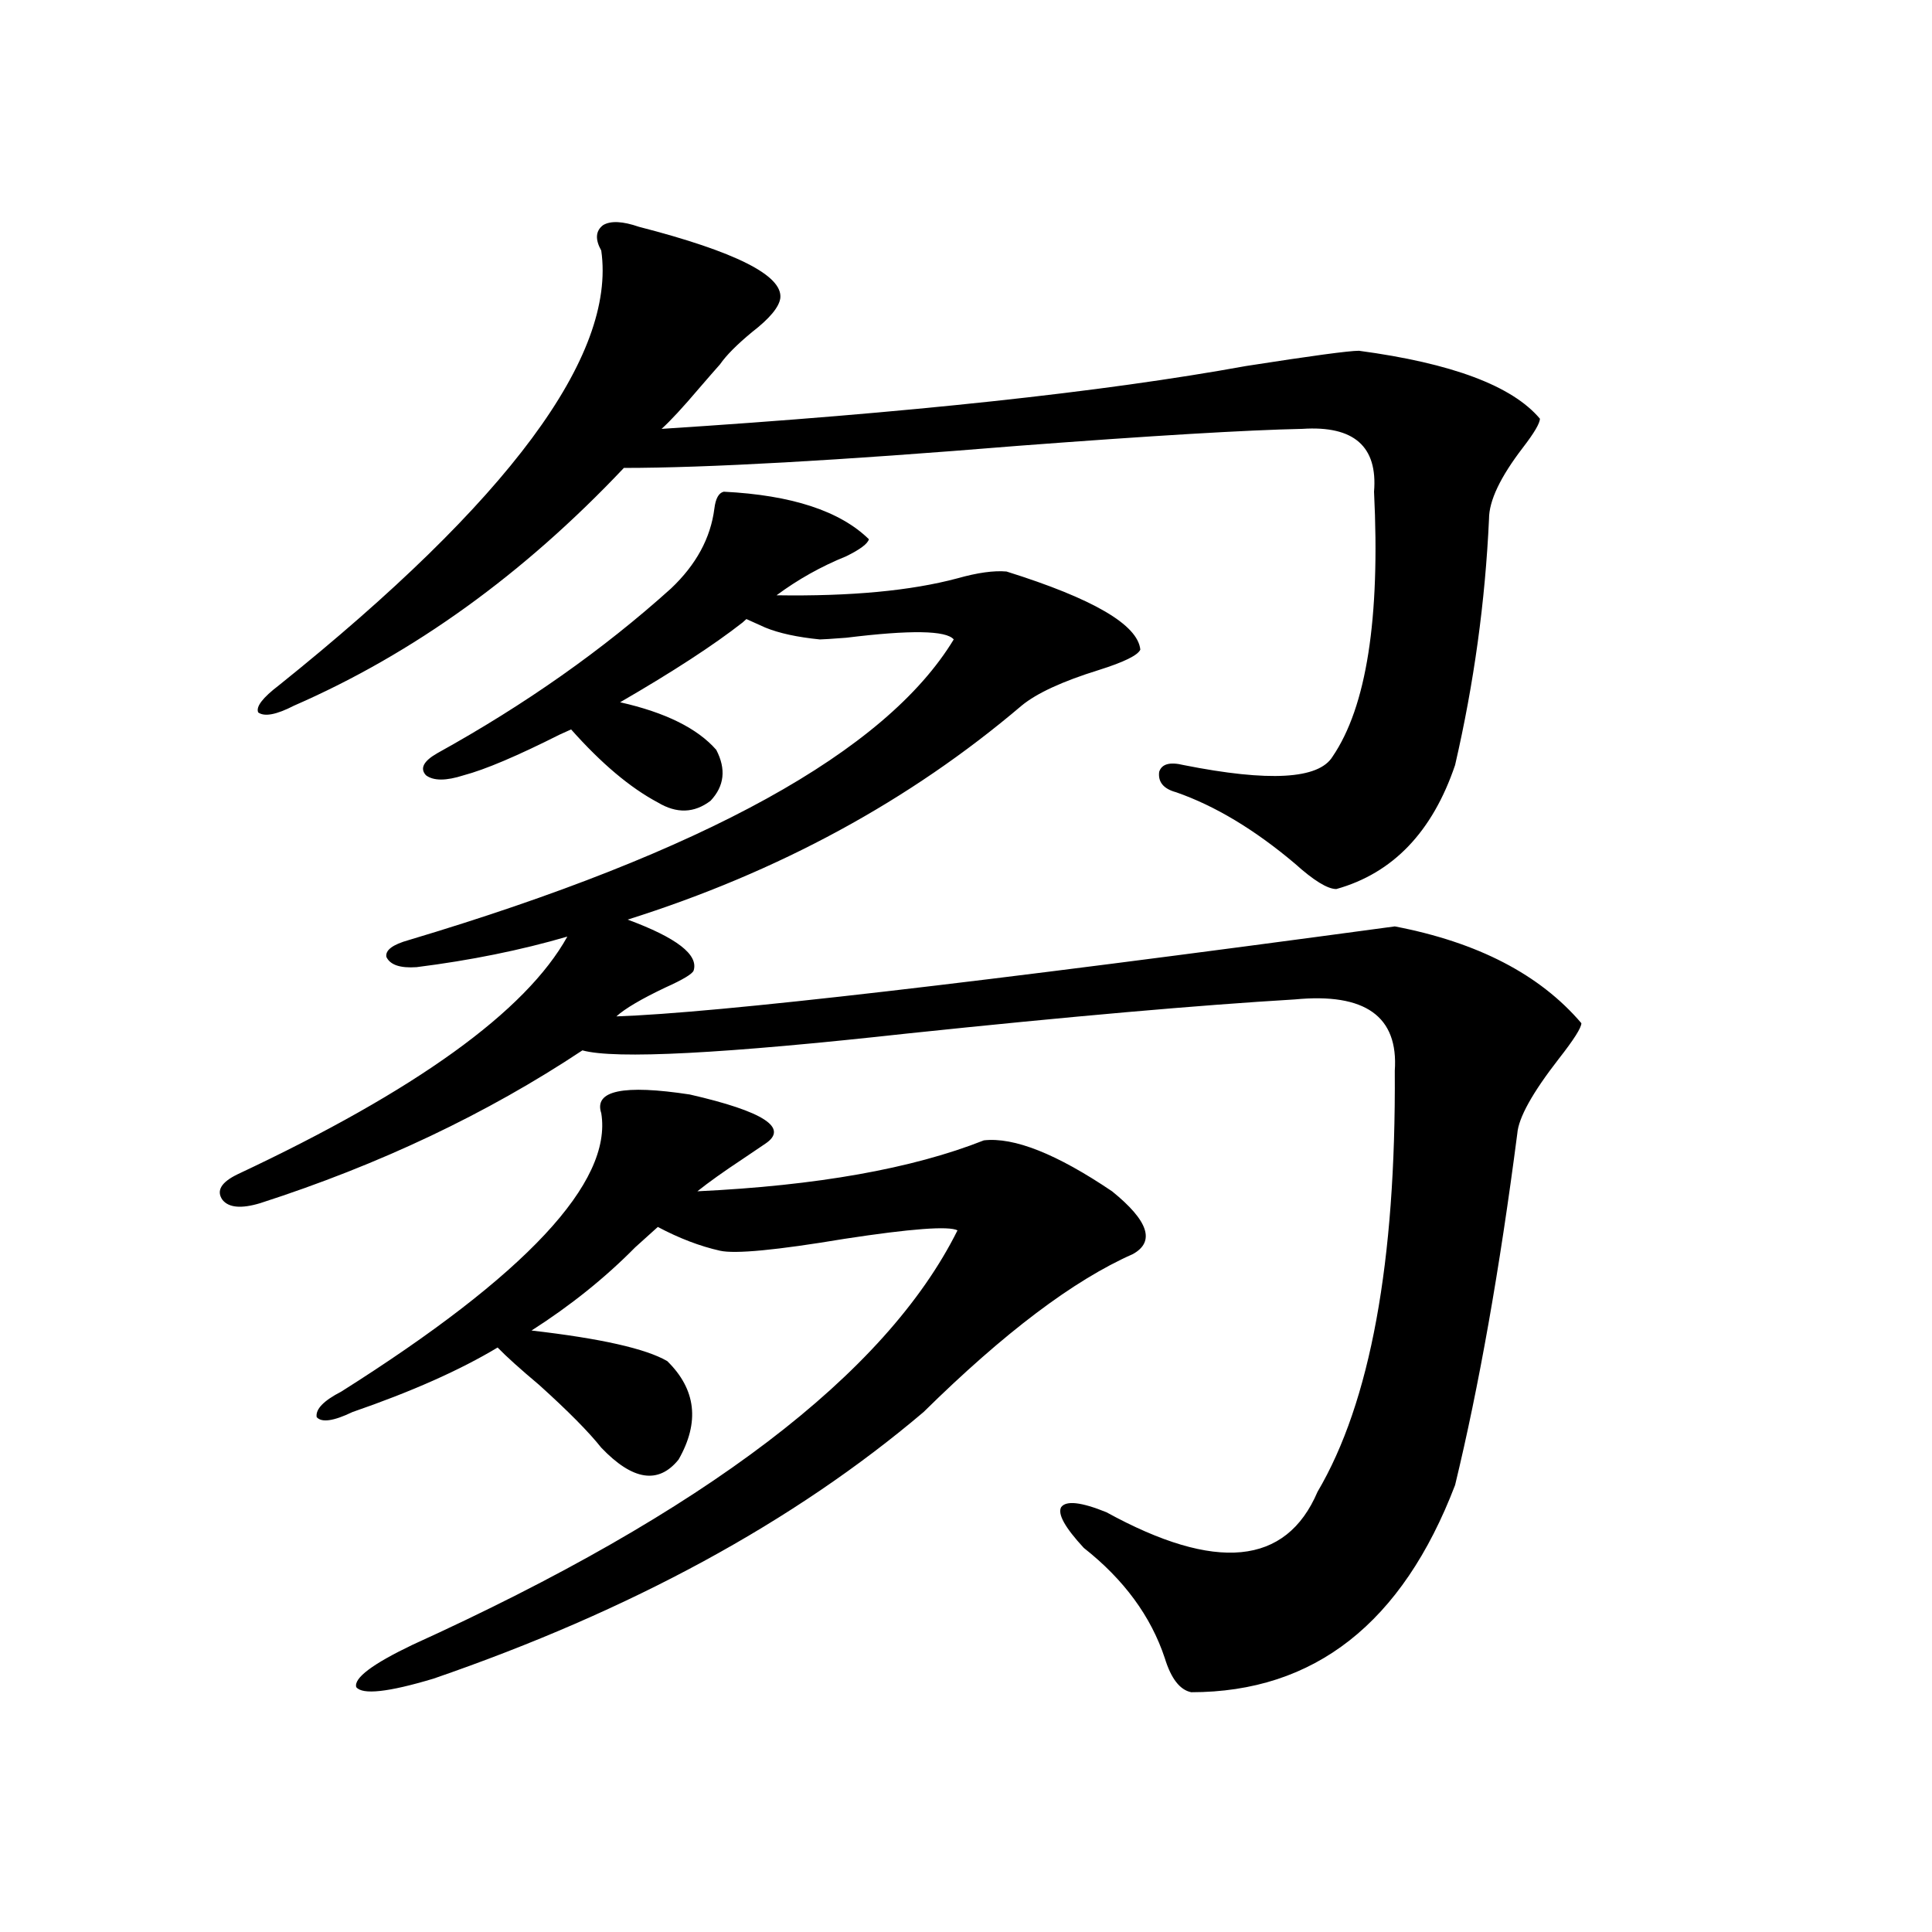 <?xml version="1.0" encoding="utf-8"?>
<!-- Generator: Adobe Illustrator 16.0.0, SVG Export Plug-In . SVG Version: 6.00 Build 0)  -->
<!DOCTYPE svg PUBLIC "-//W3C//DTD SVG 1.1//EN" "http://www.w3.org/Graphics/SVG/1.1/DTD/svg11.dtd">
<svg version="1.1" id="图层_1" xmlns="http://www.w3.org/2000/svg" xmlns:xlink="http://www.w3.org/1999/xlink" x="0px" y="0px"
	 width="1000px" height="1000px" viewBox="0 0 1000 1000" enable-background="new 0 0 1000 1000" xml:space="preserve">
<path d="M721.934,479.504c42.926,8.212,75.12,24.911,96.583,50.098c0,2.349-3.902,8.501-11.707,18.457
	c-13.658,17.578-20.823,30.474-21.463,38.672c-9.115,70.313-19.847,130.957-32.194,181.934
	c-27.316,71.479-72.849,107.227-136.582,107.227c-5.854-1.181-10.411-7.031-13.658-17.578c-7.164-21.685-21.143-40.731-41.95-57.129
	c-9.756-10.547-13.658-17.578-11.707-21.094c2.592-3.516,10.396-2.637,23.414,2.637c56.584,31.063,93.001,27.548,109.266-10.547
	c27.316-46.28,40.639-118.94,39.999-217.969c1.951-28.125-15.289-40.43-51.706-36.914c-49.435,2.938-116.095,8.789-199.995,17.578
	c-95.607,10.547-151.871,13.485-168.776,8.789c-49.435,32.821-105.043,59.188-166.825,79.102
	c-9.756,2.938-16.265,2.349-19.512-1.758c-3.262-4.683-0.656-9.077,7.805-13.184c92.345-43.354,149.265-84.375,170.728-123.047
	c-24.07,7.031-50.09,12.305-78.047,15.82c-8.46,0.591-13.658-1.167-15.609-5.273c-0.656-3.516,3.247-6.44,11.707-8.789
	c152.832-45.703,246.823-97.559,281.944-155.566c-3.902-4.683-22.438-4.972-55.608-0.879c-7.805,0.591-12.363,0.879-13.658,0.879
	c-11.707-1.167-21.143-3.214-28.292-6.152c-3.902-1.758-7.165-3.214-9.756-4.395l-1.951,1.758
	c-14.969,11.728-36.097,25.488-63.413,41.309c23.414,5.273,39.999,13.485,49.755,24.609c5.198,9.97,4.222,18.759-2.927,26.367
	c-8.46,6.454-17.561,6.743-27.316,0.879c-14.314-7.608-29.268-20.215-44.877-37.793c-1.311,0.591-3.262,1.47-5.854,2.637
	c-22.118,11.138-38.703,18.169-49.755,21.094c-9.116,2.938-15.609,2.938-19.512,0c-3.262-3.516-1.311-7.319,5.854-11.426
	c45.517-25.187,85.852-53.613,120.973-85.254c13.003-12.305,20.487-26.065,22.438-41.309c0.64-5.273,2.271-8.198,4.878-8.789
	c35.121,1.758,60.151,9.97,75.12,24.609c-0.656,2.349-4.558,5.273-11.707,8.789c-13.018,5.273-25.045,12.017-36.097,20.215
	c38.368,0.591,69.587-2.335,93.656-8.789c10.396-2.925,18.856-4.093,25.365-3.516c44.877,14.063,67.956,27.548,69.267,40.43
	c-1.311,2.938-8.46,6.454-21.463,10.547c-18.871,5.864-32.194,12.017-39.999,18.457c-57.895,49.219-125.851,86.133-203.897,110.742
	c25.365,9.38,36.737,18.169,34.146,26.367c-0.656,1.758-5.533,4.696-14.634,8.789c-12.363,5.864-20.823,10.849-25.365,14.941
	C371.043,524.328,505.354,508.81,721.934,479.504z M330.724,117.395c50.075,12.896,74.465,25.2,73.169,36.914
	c-0.656,4.696-5.533,10.547-14.634,17.578c-7.805,6.454-13.338,12.017-16.585,16.699c-2.607,2.938-6.189,7.031-10.731,12.305
	c-8.46,9.97-14.969,17.001-19.512,21.094c127.466-8.198,228.287-19.034,302.432-32.52c33.81-5.273,53.322-7.91,58.535-7.91
	c48.124,6.454,79.343,18.169,93.656,35.156c0,2.349-2.927,7.333-8.78,14.941c-11.707,15.243-17.561,27.548-17.561,36.914
	c-1.951,42.778-7.805,85.254-17.561,127.441c-11.707,34.579-32.194,55.962-61.462,64.16c-4.558,0-11.707-4.395-21.463-13.184
	c-20.823-17.578-41.31-29.883-61.462-36.914c-6.509-1.758-9.436-5.273-8.78-10.547c1.296-4.093,5.518-5.273,12.683-3.516
	c44.221,8.789,69.907,7.333,77.071-4.395c17.561-25.776,24.71-71.479,21.463-137.109c1.951-23.429-10.411-34.277-37.072-32.52
	c-28.627,0.591-77.727,3.516-147.313,8.789c-93.016,7.622-160.972,11.426-203.897,11.426
	c-52.042,55.083-108.946,96.103-170.728,123.047c-9.116,4.696-15.289,5.864-18.536,3.516c-1.311-2.925,2.271-7.608,10.731-14.063
	c119.021-95.499,174.63-170.508,166.825-225c-3.262-5.851-2.927-10.245,0.976-13.184C316.09,114.181,322.264,114.47,330.724,117.395
	z M311.212,576.184c-3.902-11.714,11.372-14.941,45.853-9.668c38.368,8.789,51.371,17.29,39.023,25.488
	c-2.607,1.758-6.509,4.395-11.707,7.91c-9.756,6.454-17.561,12.017-23.414,16.699c61.782-2.925,111.217-11.714,148.289-26.367
	c15.609-1.758,37.713,7.031,66.34,26.367c18.856,15.243,22.438,26.079,10.731,32.52c-30.578,13.485-66.675,40.731-108.29,81.738
	c-66.995,56.841-151.551,102.832-253.652,137.988c-23.414,7.031-36.752,8.487-39.999,4.395c-1.311-4.696,8.445-12.017,29.268-21.973
	c150.88-68.555,244.872-140.034,281.944-214.453c-4.558-2.335-24.07-0.879-58.535,4.395c-35.121,5.864-56.584,7.91-64.389,6.152
	c-10.411-2.335-21.143-6.44-32.194-12.305l-11.707,10.547c-15.609,15.82-33.505,30.185-53.657,43.066
	c35.761,4.106,59.175,9.38,70.242,15.82c14.954,14.653,16.905,31.641,5.854,50.977c-10.411,12.896-23.75,10.849-39.999-6.152
	c-6.509-8.198-17.24-19.034-32.194-32.52c-9.756-8.198-16.92-14.64-21.463-19.336c-19.512,11.728-44.557,22.852-75.12,33.398
	c-9.756,4.696-15.945,5.575-18.536,2.637c-0.656-4.093,3.567-8.487,12.683-13.184C272.189,659.981,317.066,611.931,311.212,576.184z
	"/>
</svg>
